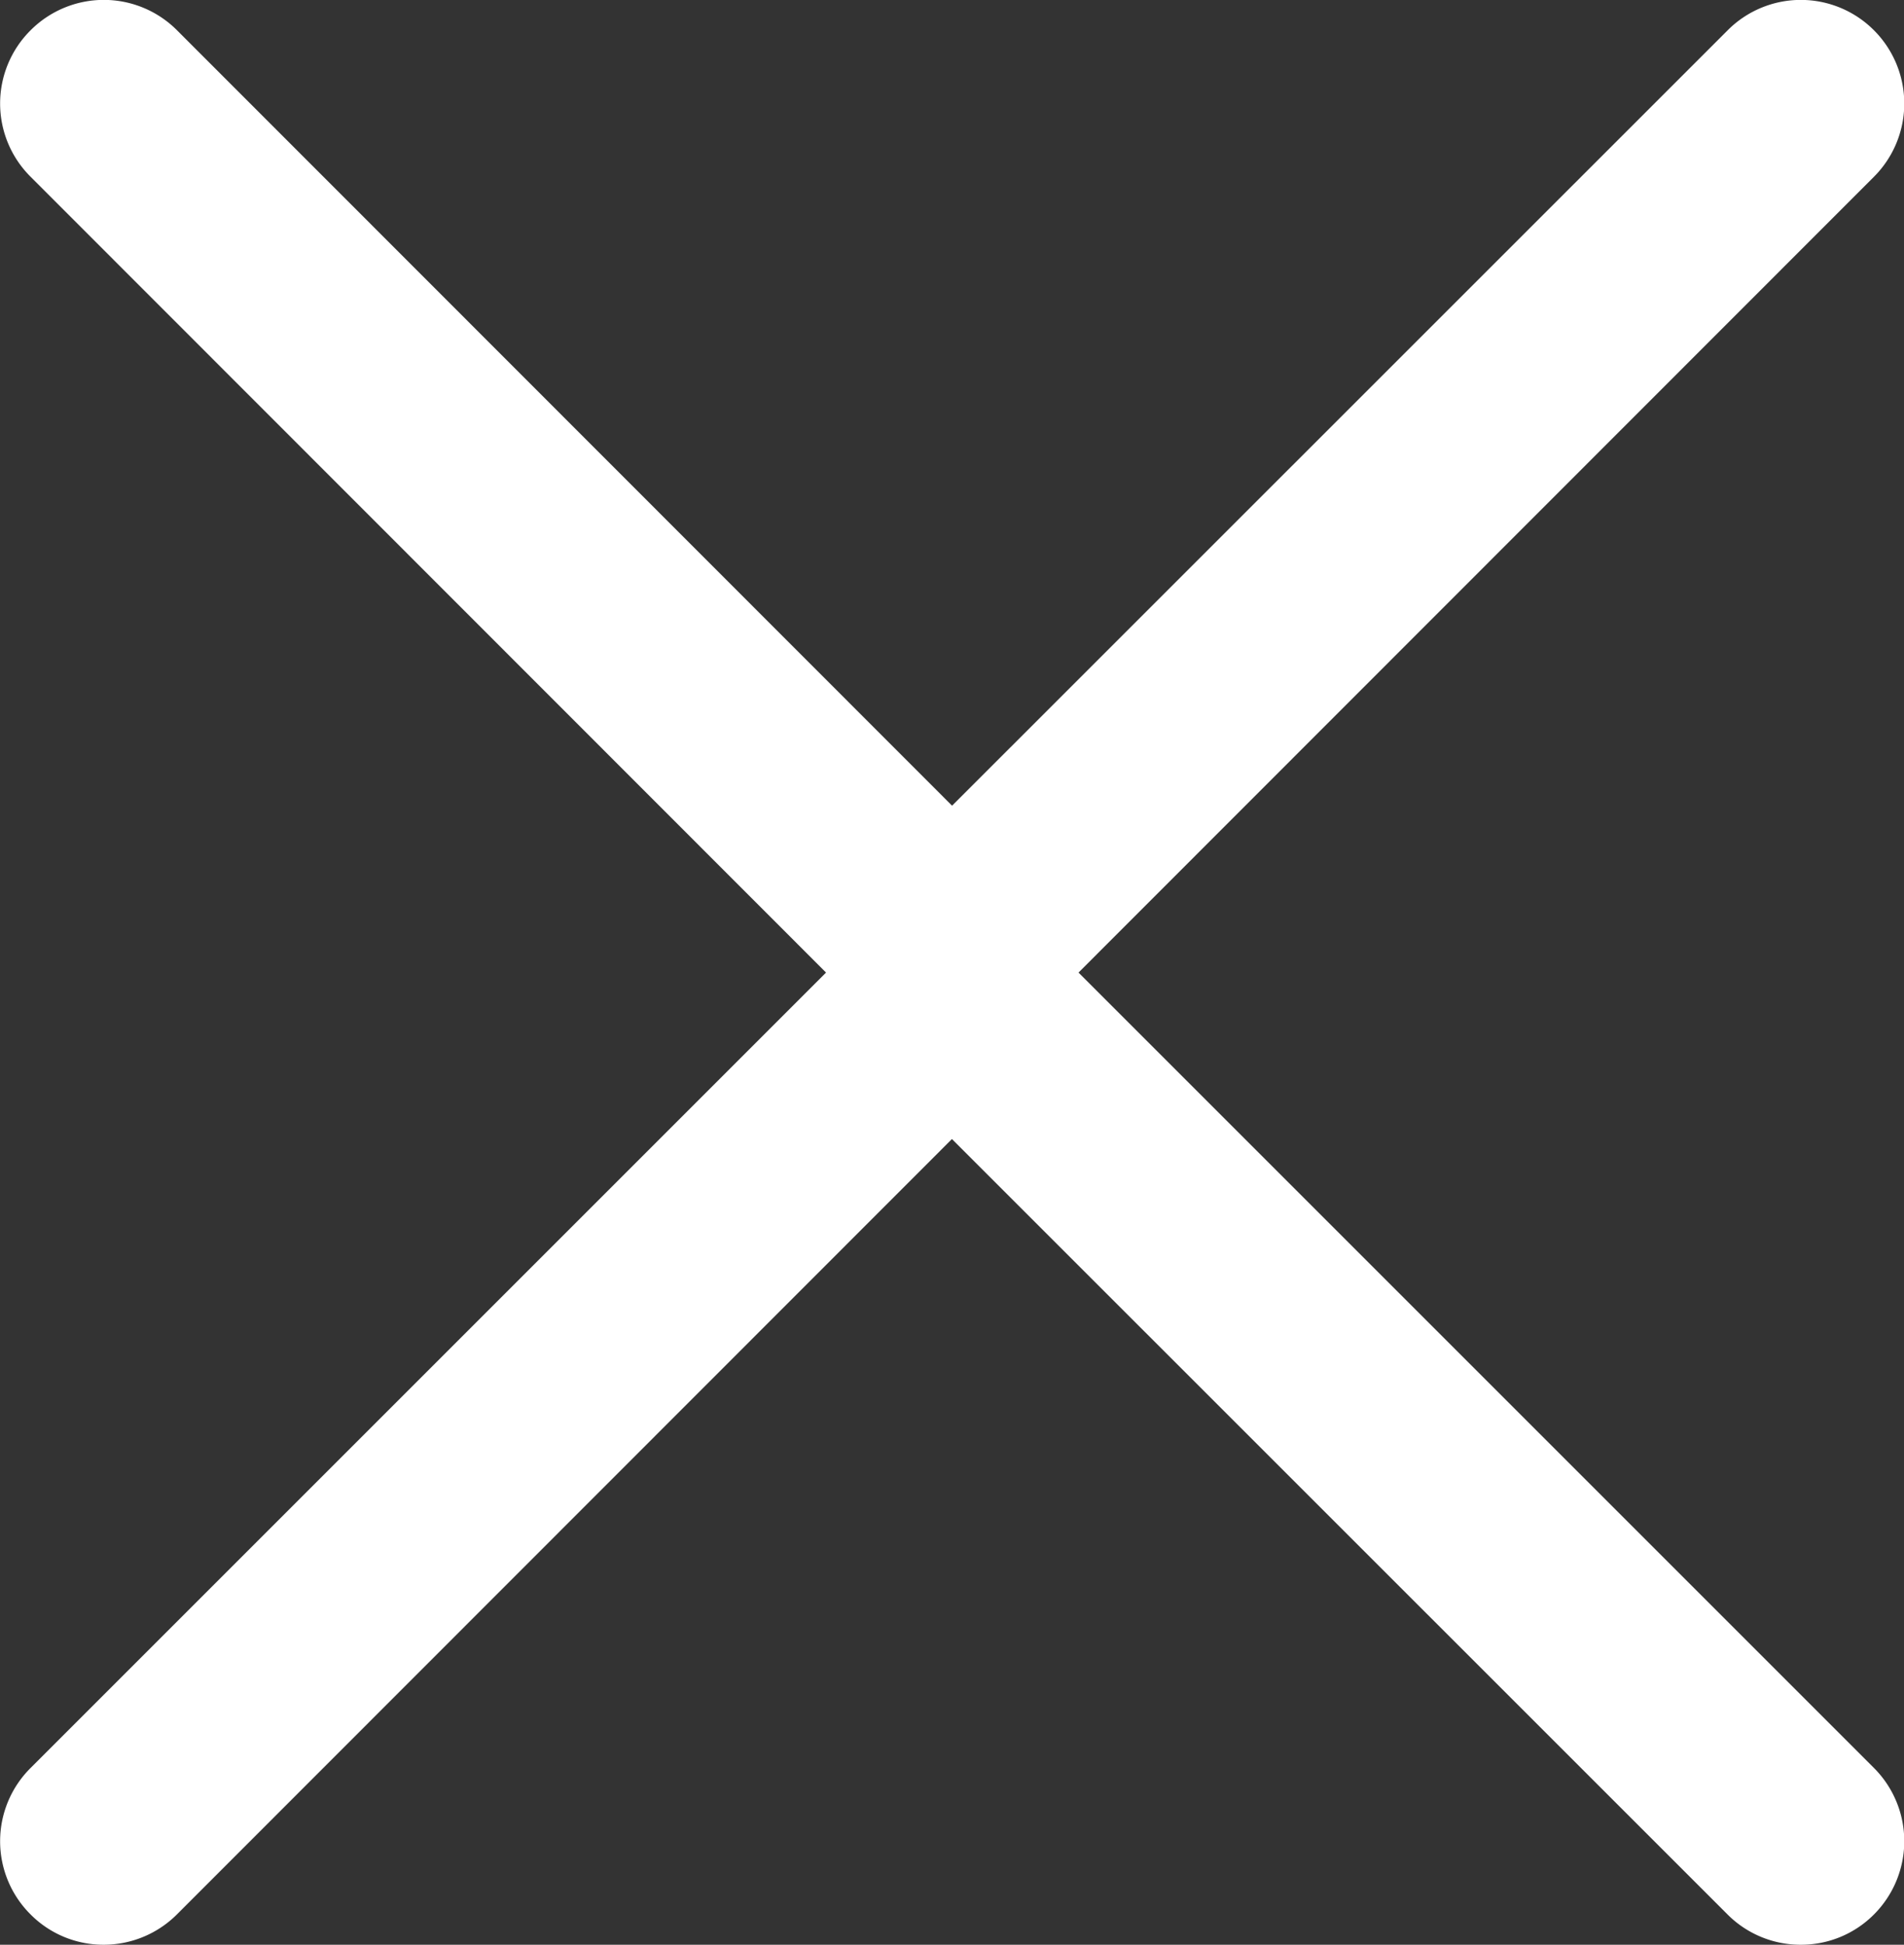 <svg xmlns="http://www.w3.org/2000/svg" width="13.793" height="14.089" viewBox="0 0 13.793 14.089">
  <rect x="0" y="0" width="13.793" height="14.089" fill="#333333" stroke="none"/>
  <path d="M-10781.485-374.131l-5.619-5.618-5.615,5.618a.75.75,0,0,1-.531.219.743.743,0,0,1-.528-.219.748.748,0,0,1,0-1.062l5.762-5.762-5.762-5.765a.748.748,0,0,1,0-1.062.749.749,0,0,1,1.06,0l5.615,5.618,5.619-5.618a.748.748,0,0,1,1.059,0,.751.751,0,0,1,0,1.062l-5.762,5.765,5.762,5.762a.751.751,0,0,1,0,1.062.743.743,0,0,1-.528.219A.746.746,0,0,1-10781.485-374.131Z" transform="translate(10794 388.001)" fill="#ffffff"/>
</svg>
